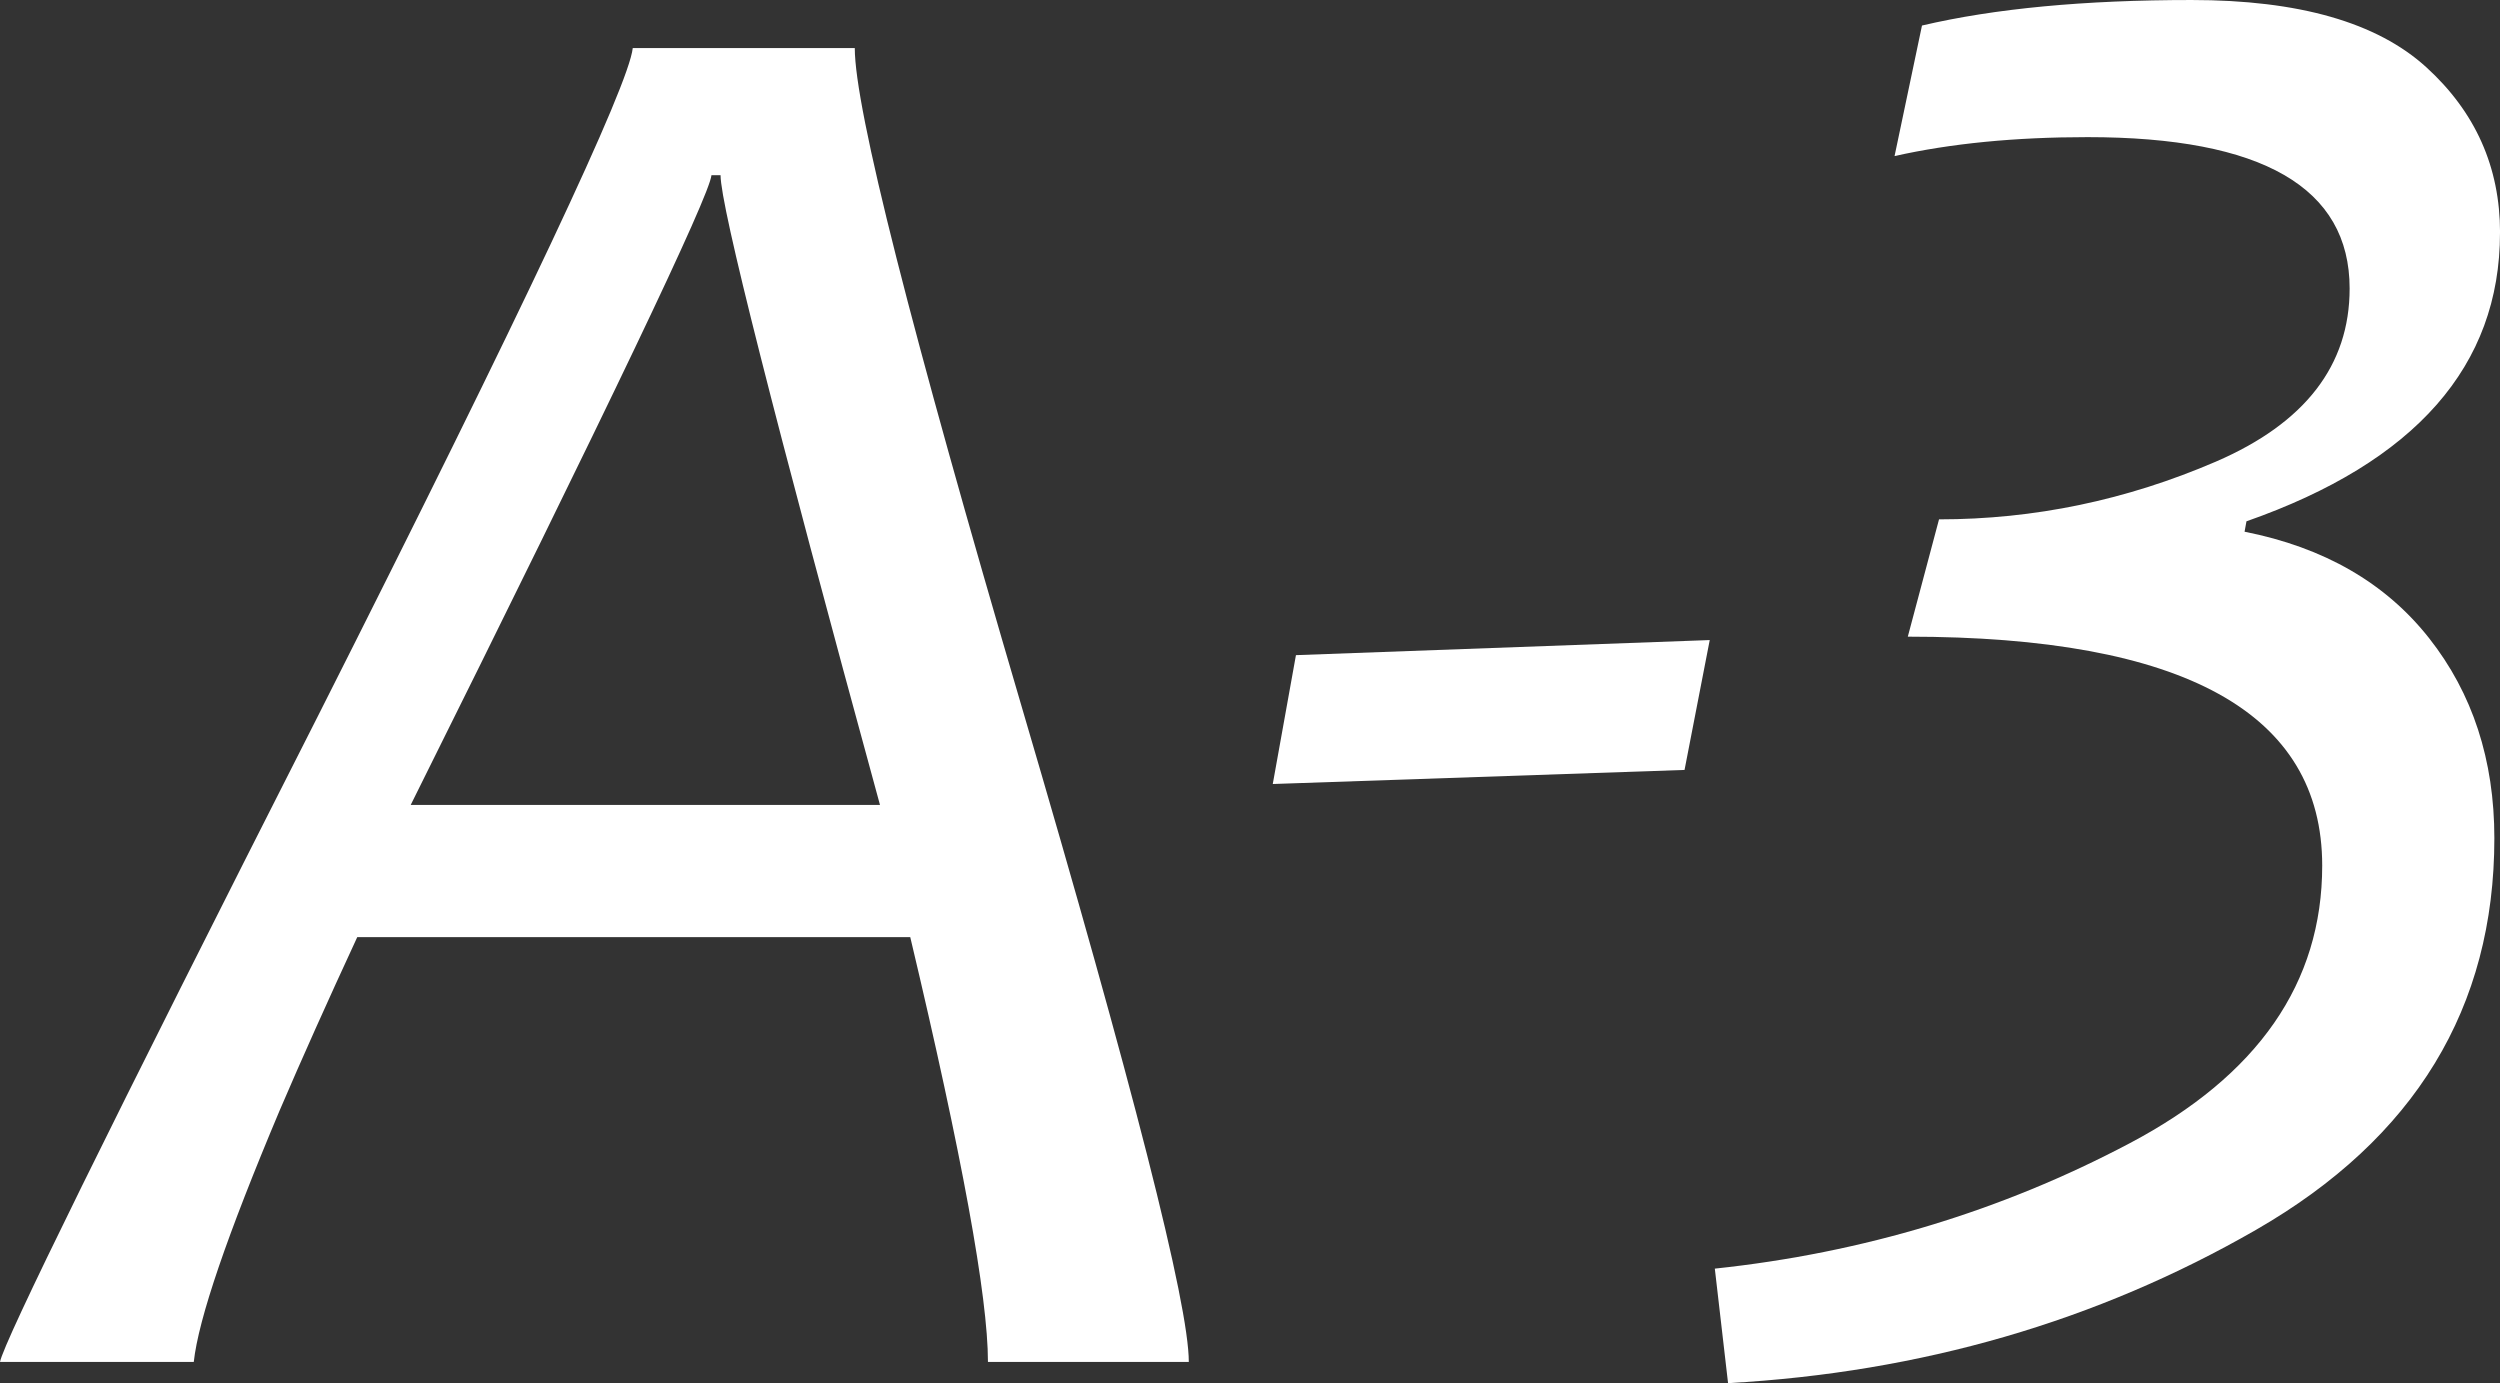 <?xml version="1.0" encoding="UTF-8"?><svg id="b" xmlns="http://www.w3.org/2000/svg" width="44.757" height="24.763" viewBox="0 0 44.757 24.763"><rect x="0" y="0" width="44.757" height="24.763" fill="#333333" stroke="none"/><g id="c"><g><path d="M30.609,11.459l-.451,2.325-7.372,.252,.415-2.307,7.408-.27Z" fill="#fff"/><path d="M21.282,24.383h-3.595c0-1.168-.464-3.704-1.391-7.606H6.396c-.53,1.145-.994,2.18-1.391,3.107-.939,2.229-1.452,3.728-1.536,4.499H0c.061-.349,1.957-4.203,5.691-11.562C9.376,5.522,11.255,1.536,11.328,.861h3.975c0,1.084,.997,5.017,2.99,11.797,1.994,6.781,2.99,10.689,2.99,11.725Zm-5.528-9.973c-1.903-6.961-2.854-10.719-2.854-11.273h-.163c-.036,.374-1.831,4.131-5.384,11.273H15.754Z" fill="#fff"/><path d="M44.757,4.167c0,2.383-1.513,4.105-4.539,5.166l-.034,.186c1.423,.282,2.524,.917,3.303,1.905s1.169,2.182,1.169,3.582c0,3.038-1.423,5.375-4.268,7.012s-5.996,2.552-9.451,2.744l-.237-2.05c2.654-.282,5.13-1.03,7.426-2.244,2.3-1.214,3.448-2.871,3.448-4.971,0-2.733-2.473-4.099-7.419-4.099l.559-2.1c1.705,0,3.356-.344,4.955-1.033,1.596-.689,2.396-1.722,2.396-3.1,0-1.807-1.564-2.71-4.692-2.71-1.299,0-2.45,.113-3.455,.339l.491-2.337c1.299-.305,2.908-.457,4.827-.457s3.32,.401,4.201,1.203c.881,.802,1.321,1.79,1.321,2.964Z" fill="#fff"/></g></g></svg>